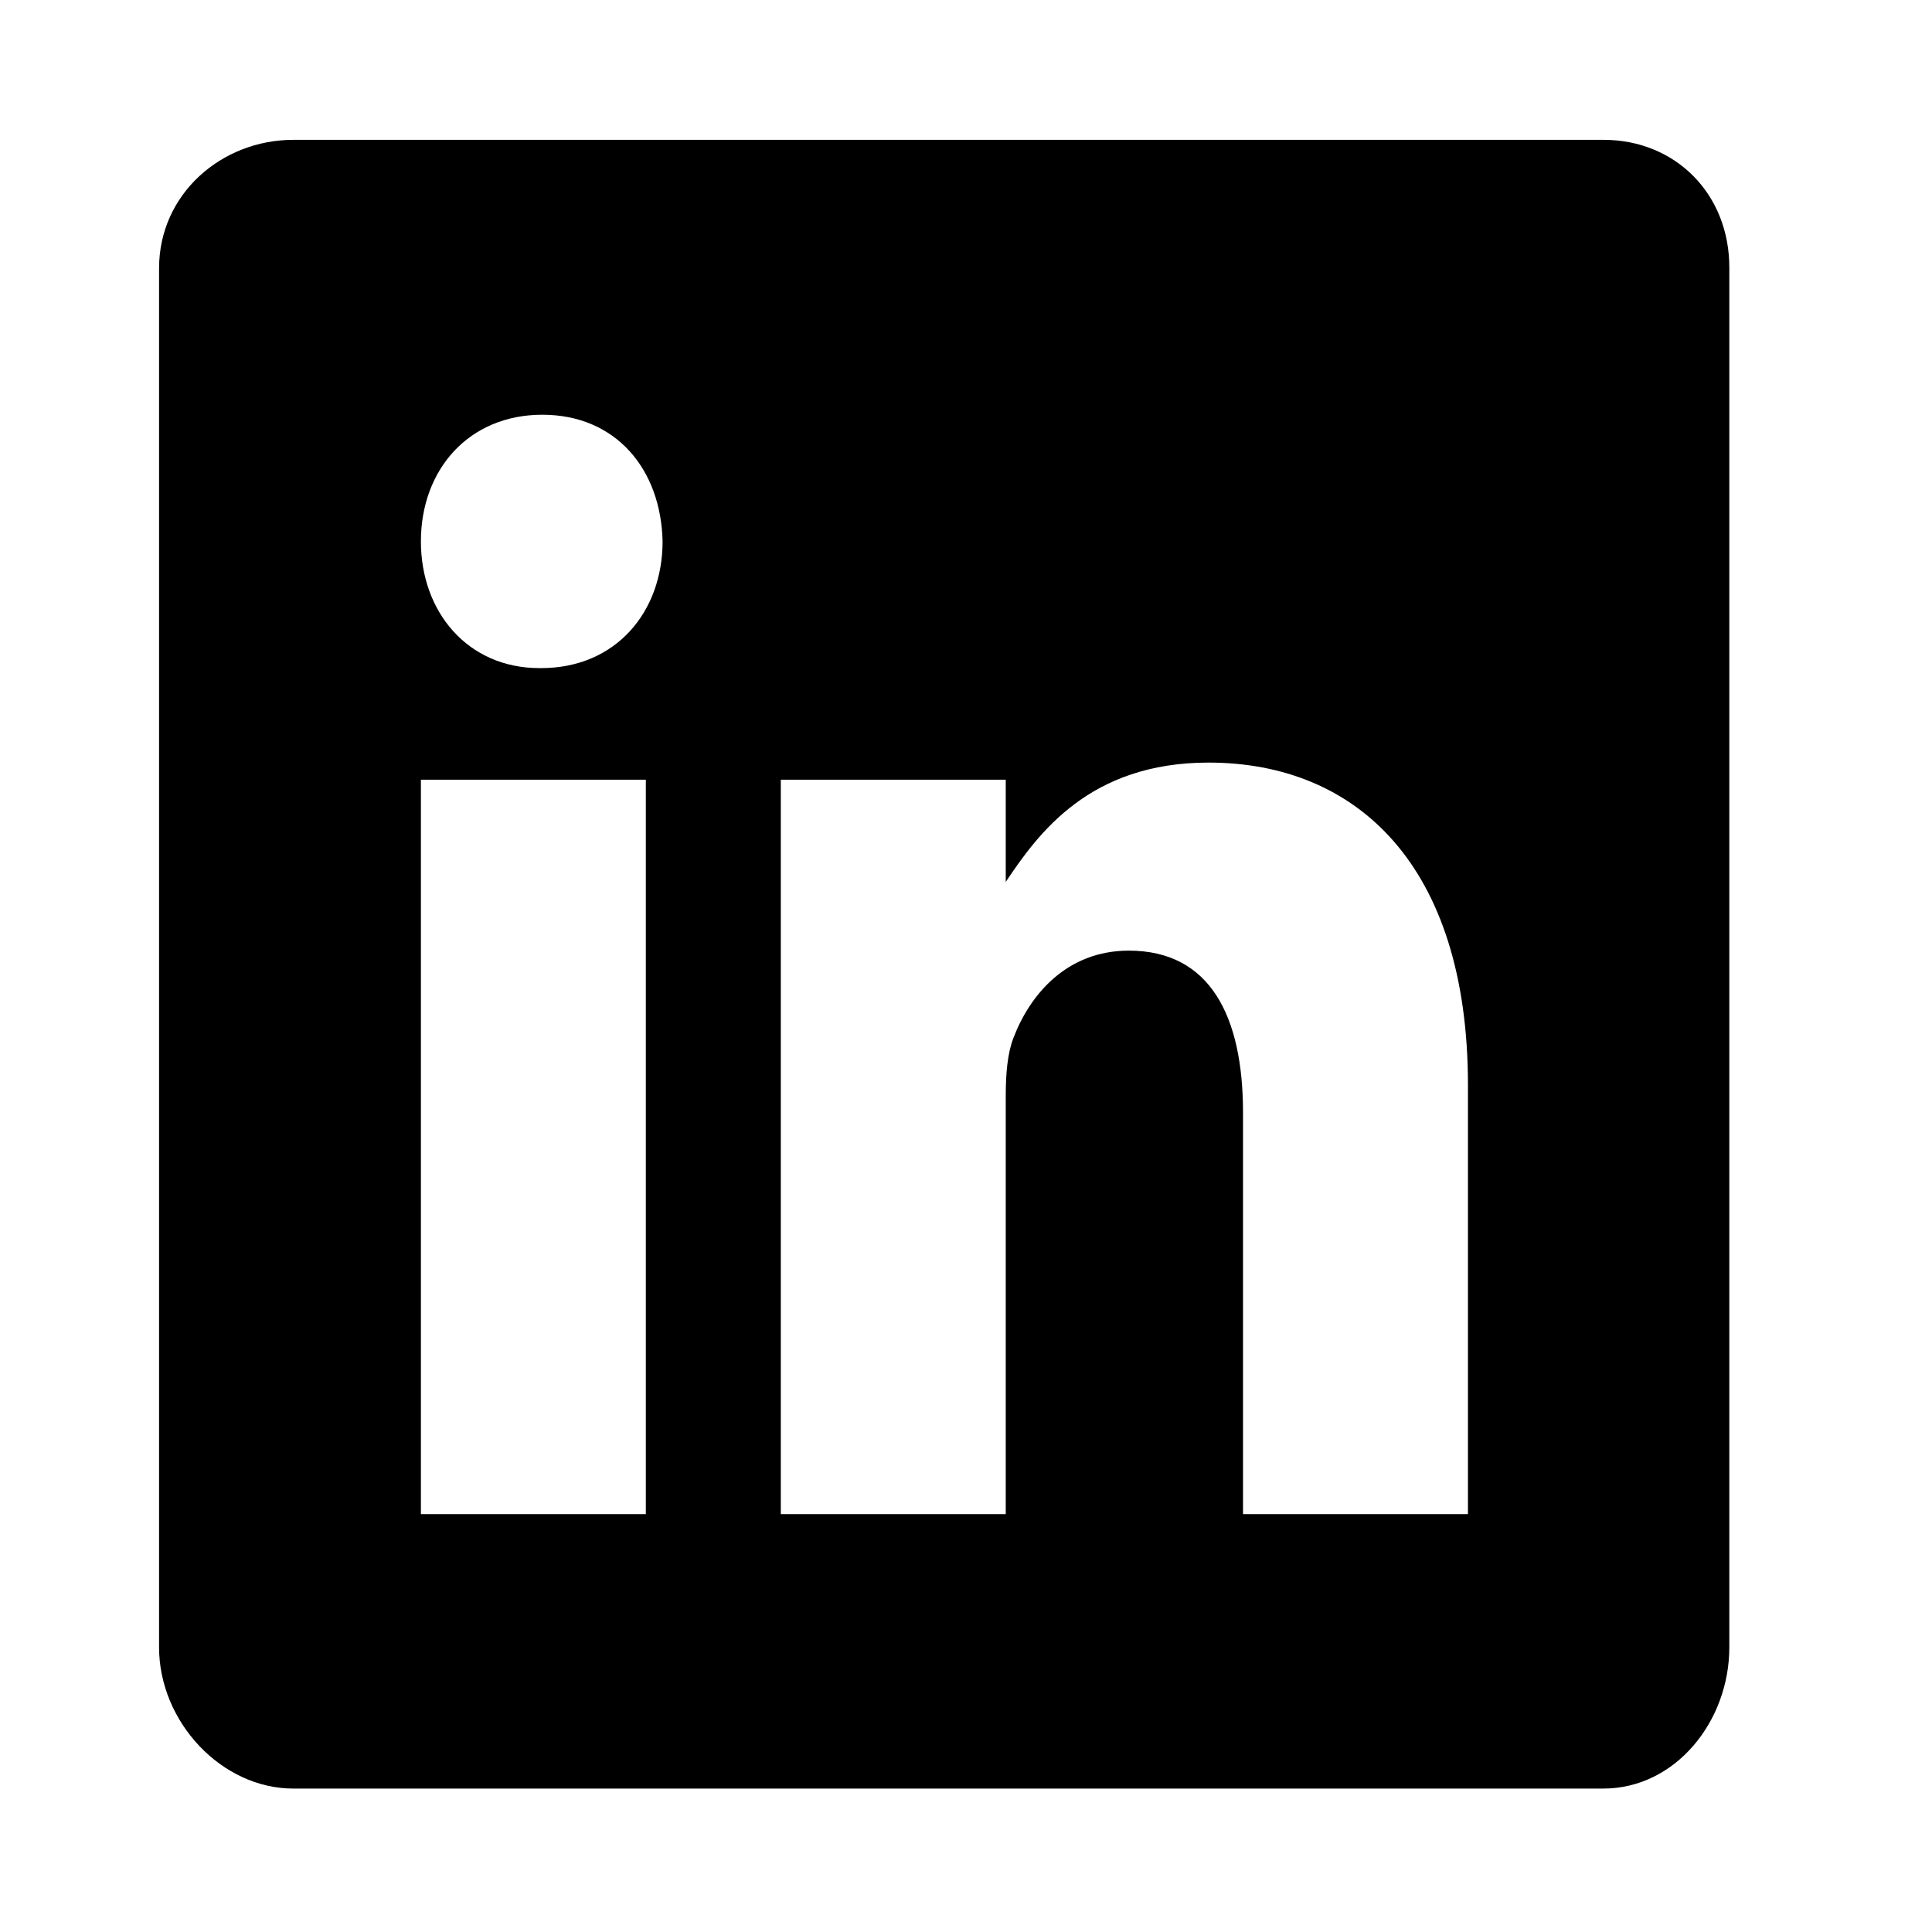 <svg width="21" height="21" viewBox="0 0 21 21" fill="none" xmlns="http://www.w3.org/2000/svg">
<path d="M17.431 1.52H3.188C2.409 1.52 1.729 2.108 1.729 2.916V17.905C1.729 18.717 2.409 19.441 3.188 19.441H17.427C18.21 19.441 18.797 18.712 18.797 17.905V2.916C18.801 2.108 18.21 1.52 17.431 1.52ZM7.02 16.458H4.575V8.475H7.02V16.458ZM5.882 7.262H5.864C5.082 7.262 4.575 6.65 4.575 5.885C4.575 5.105 5.095 4.508 5.895 4.508C6.695 4.508 7.185 5.101 7.202 5.885C7.202 6.65 6.695 7.262 5.882 7.262ZM15.956 16.458H13.511V12.093C13.511 11.048 13.155 10.333 12.27 10.333C11.594 10.333 11.194 10.813 11.016 11.281C10.95 11.449 10.932 11.678 10.932 11.911V16.458H8.487V8.475H10.932V9.586C11.288 9.054 11.844 8.289 13.137 8.289C14.742 8.289 15.956 9.4 15.956 11.794L15.956 16.458Z" fill="black"/>
</svg>
